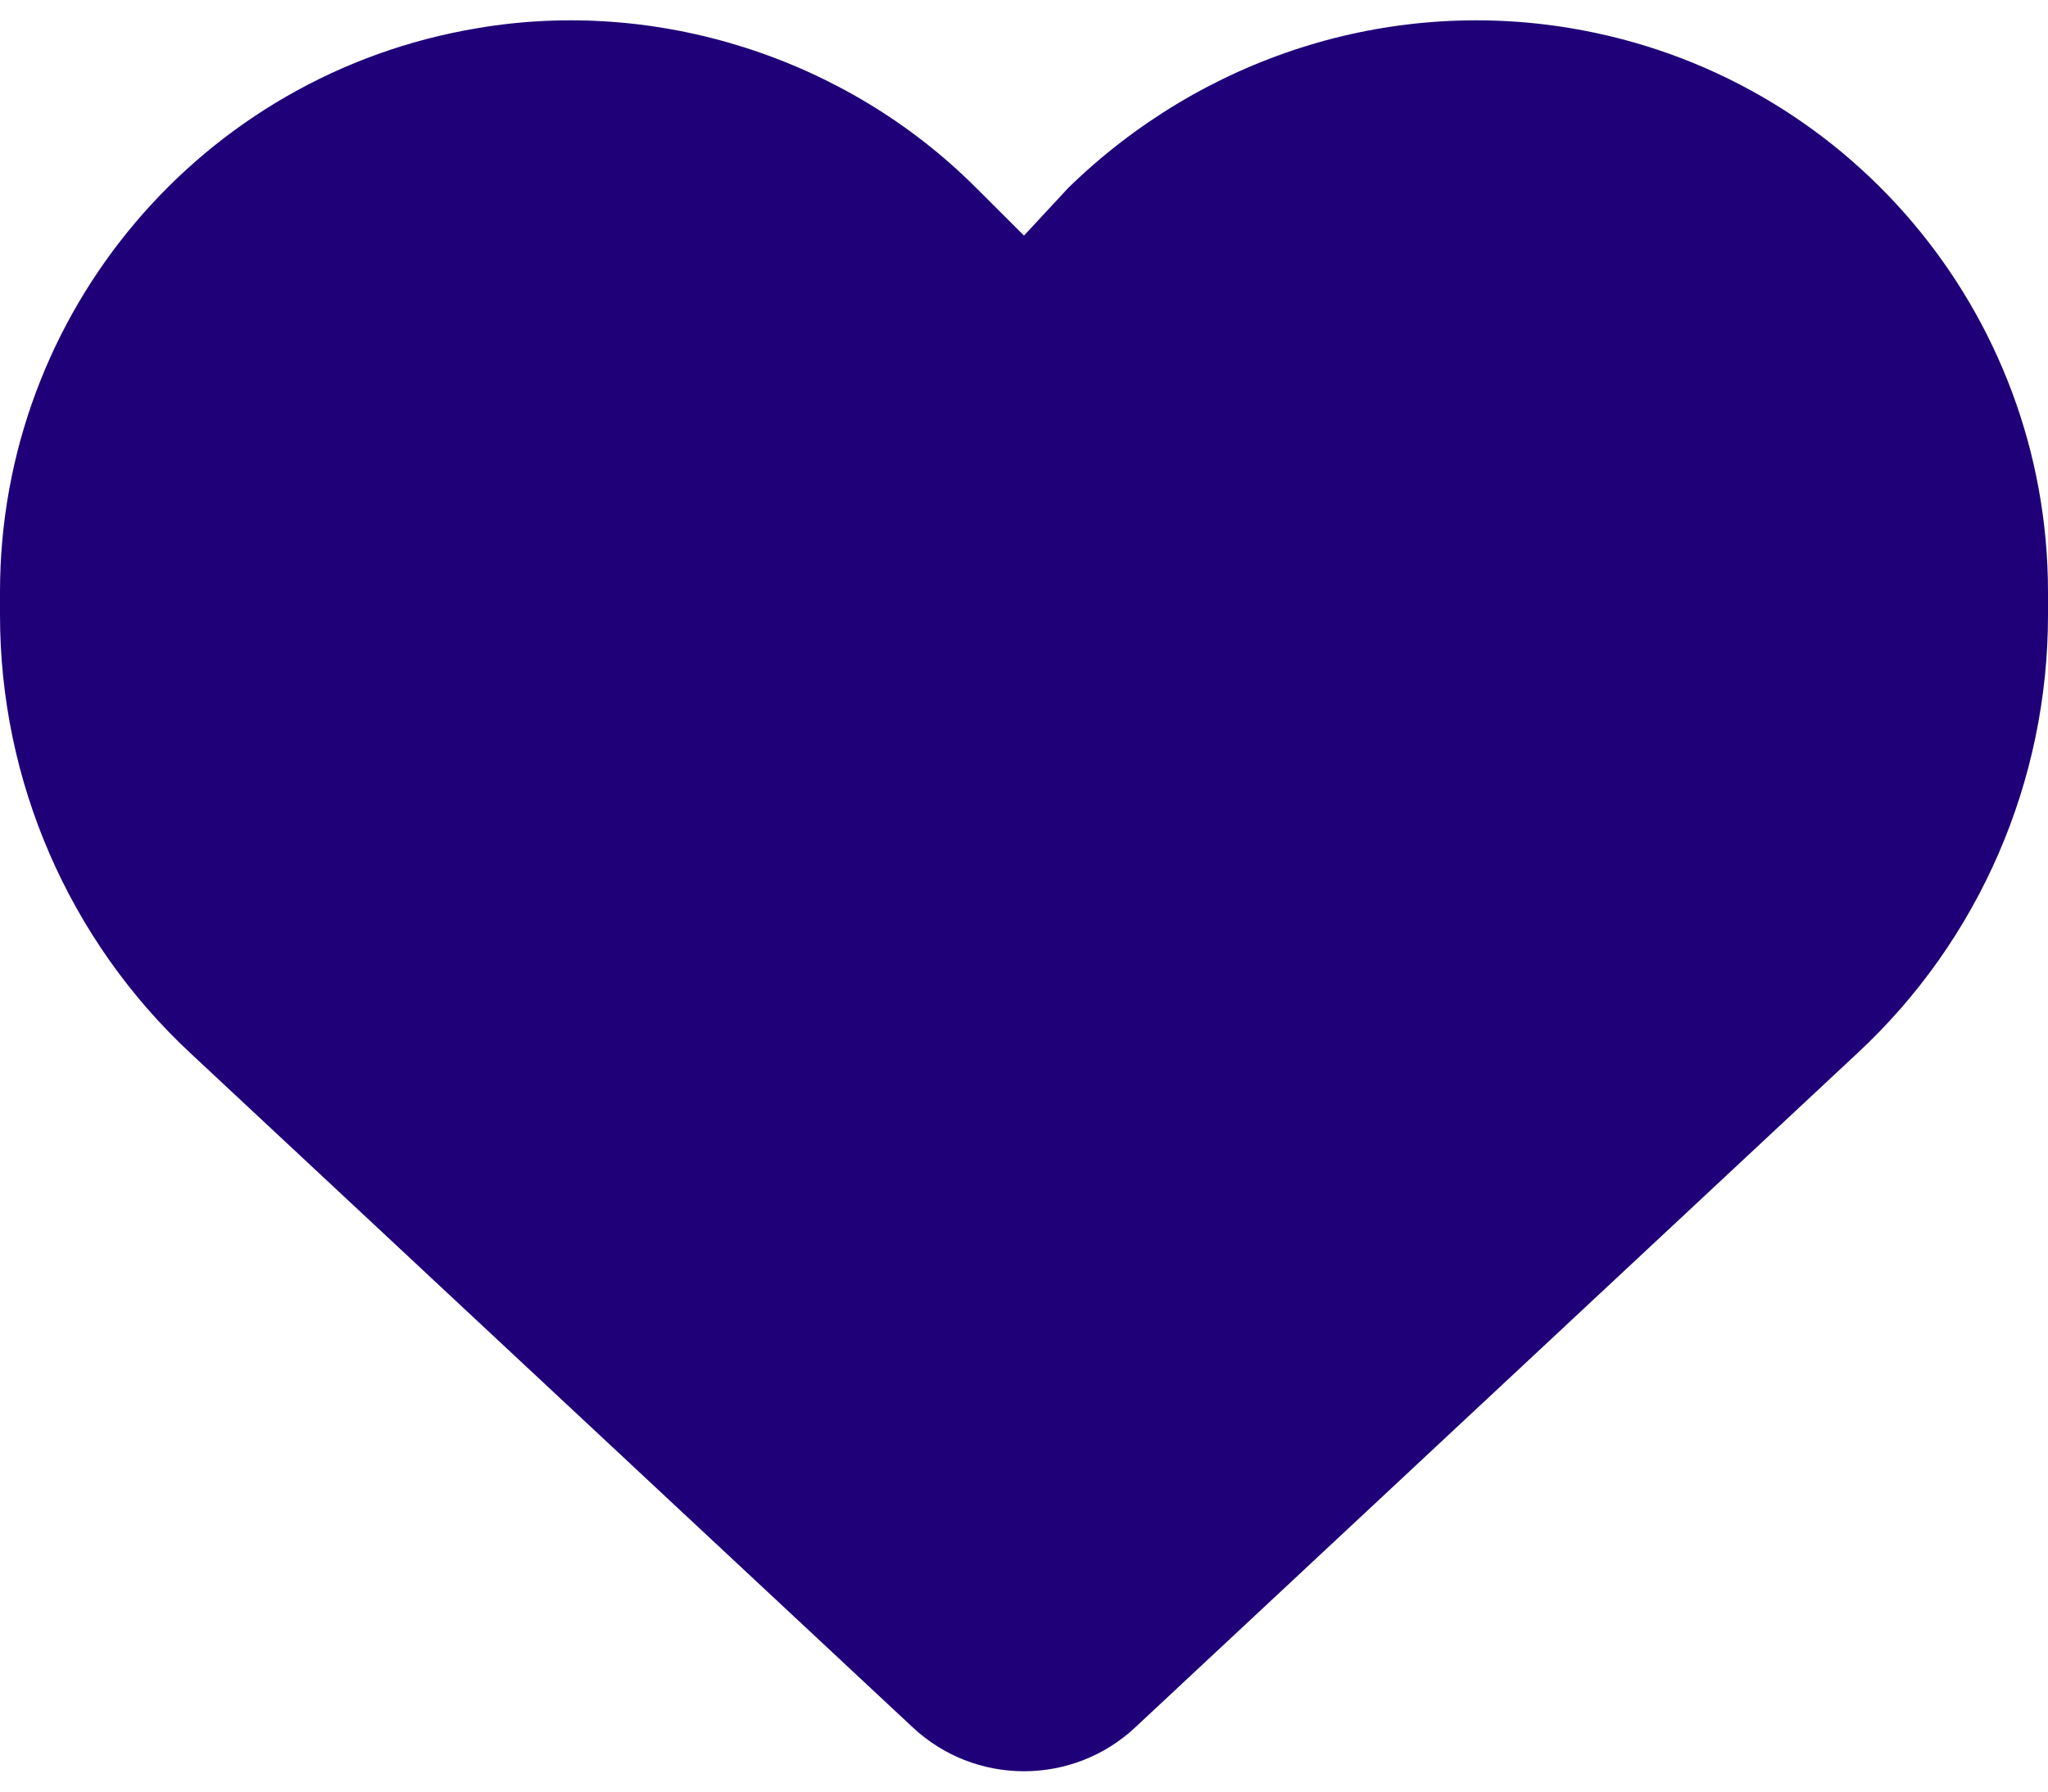<svg width="16" height="14" viewBox="0 0 16 14" fill="none" xmlns="http://www.w3.org/2000/svg">
<path d="M0 4.807V4.626C0 2.441 1.579 0.578 3.731 0.22C5.128 -0.018 6.606 0.447 7.625 1.467L8 1.841L8.347 1.467C9.394 0.447 10.844 -0.018 12.269 0.22C14.422 0.578 16 2.441 16 4.626V4.807C16 6.104 15.463 7.345 14.512 8.229L8.866 13.501C8.631 13.72 8.322 13.841 8 13.841C7.678 13.841 7.369 13.72 7.134 13.501L1.487 8.229C0.538 7.345 9.375e-06 6.104 9.375e-06 4.807H0Z" fill="#1F0078"/>
</svg>
